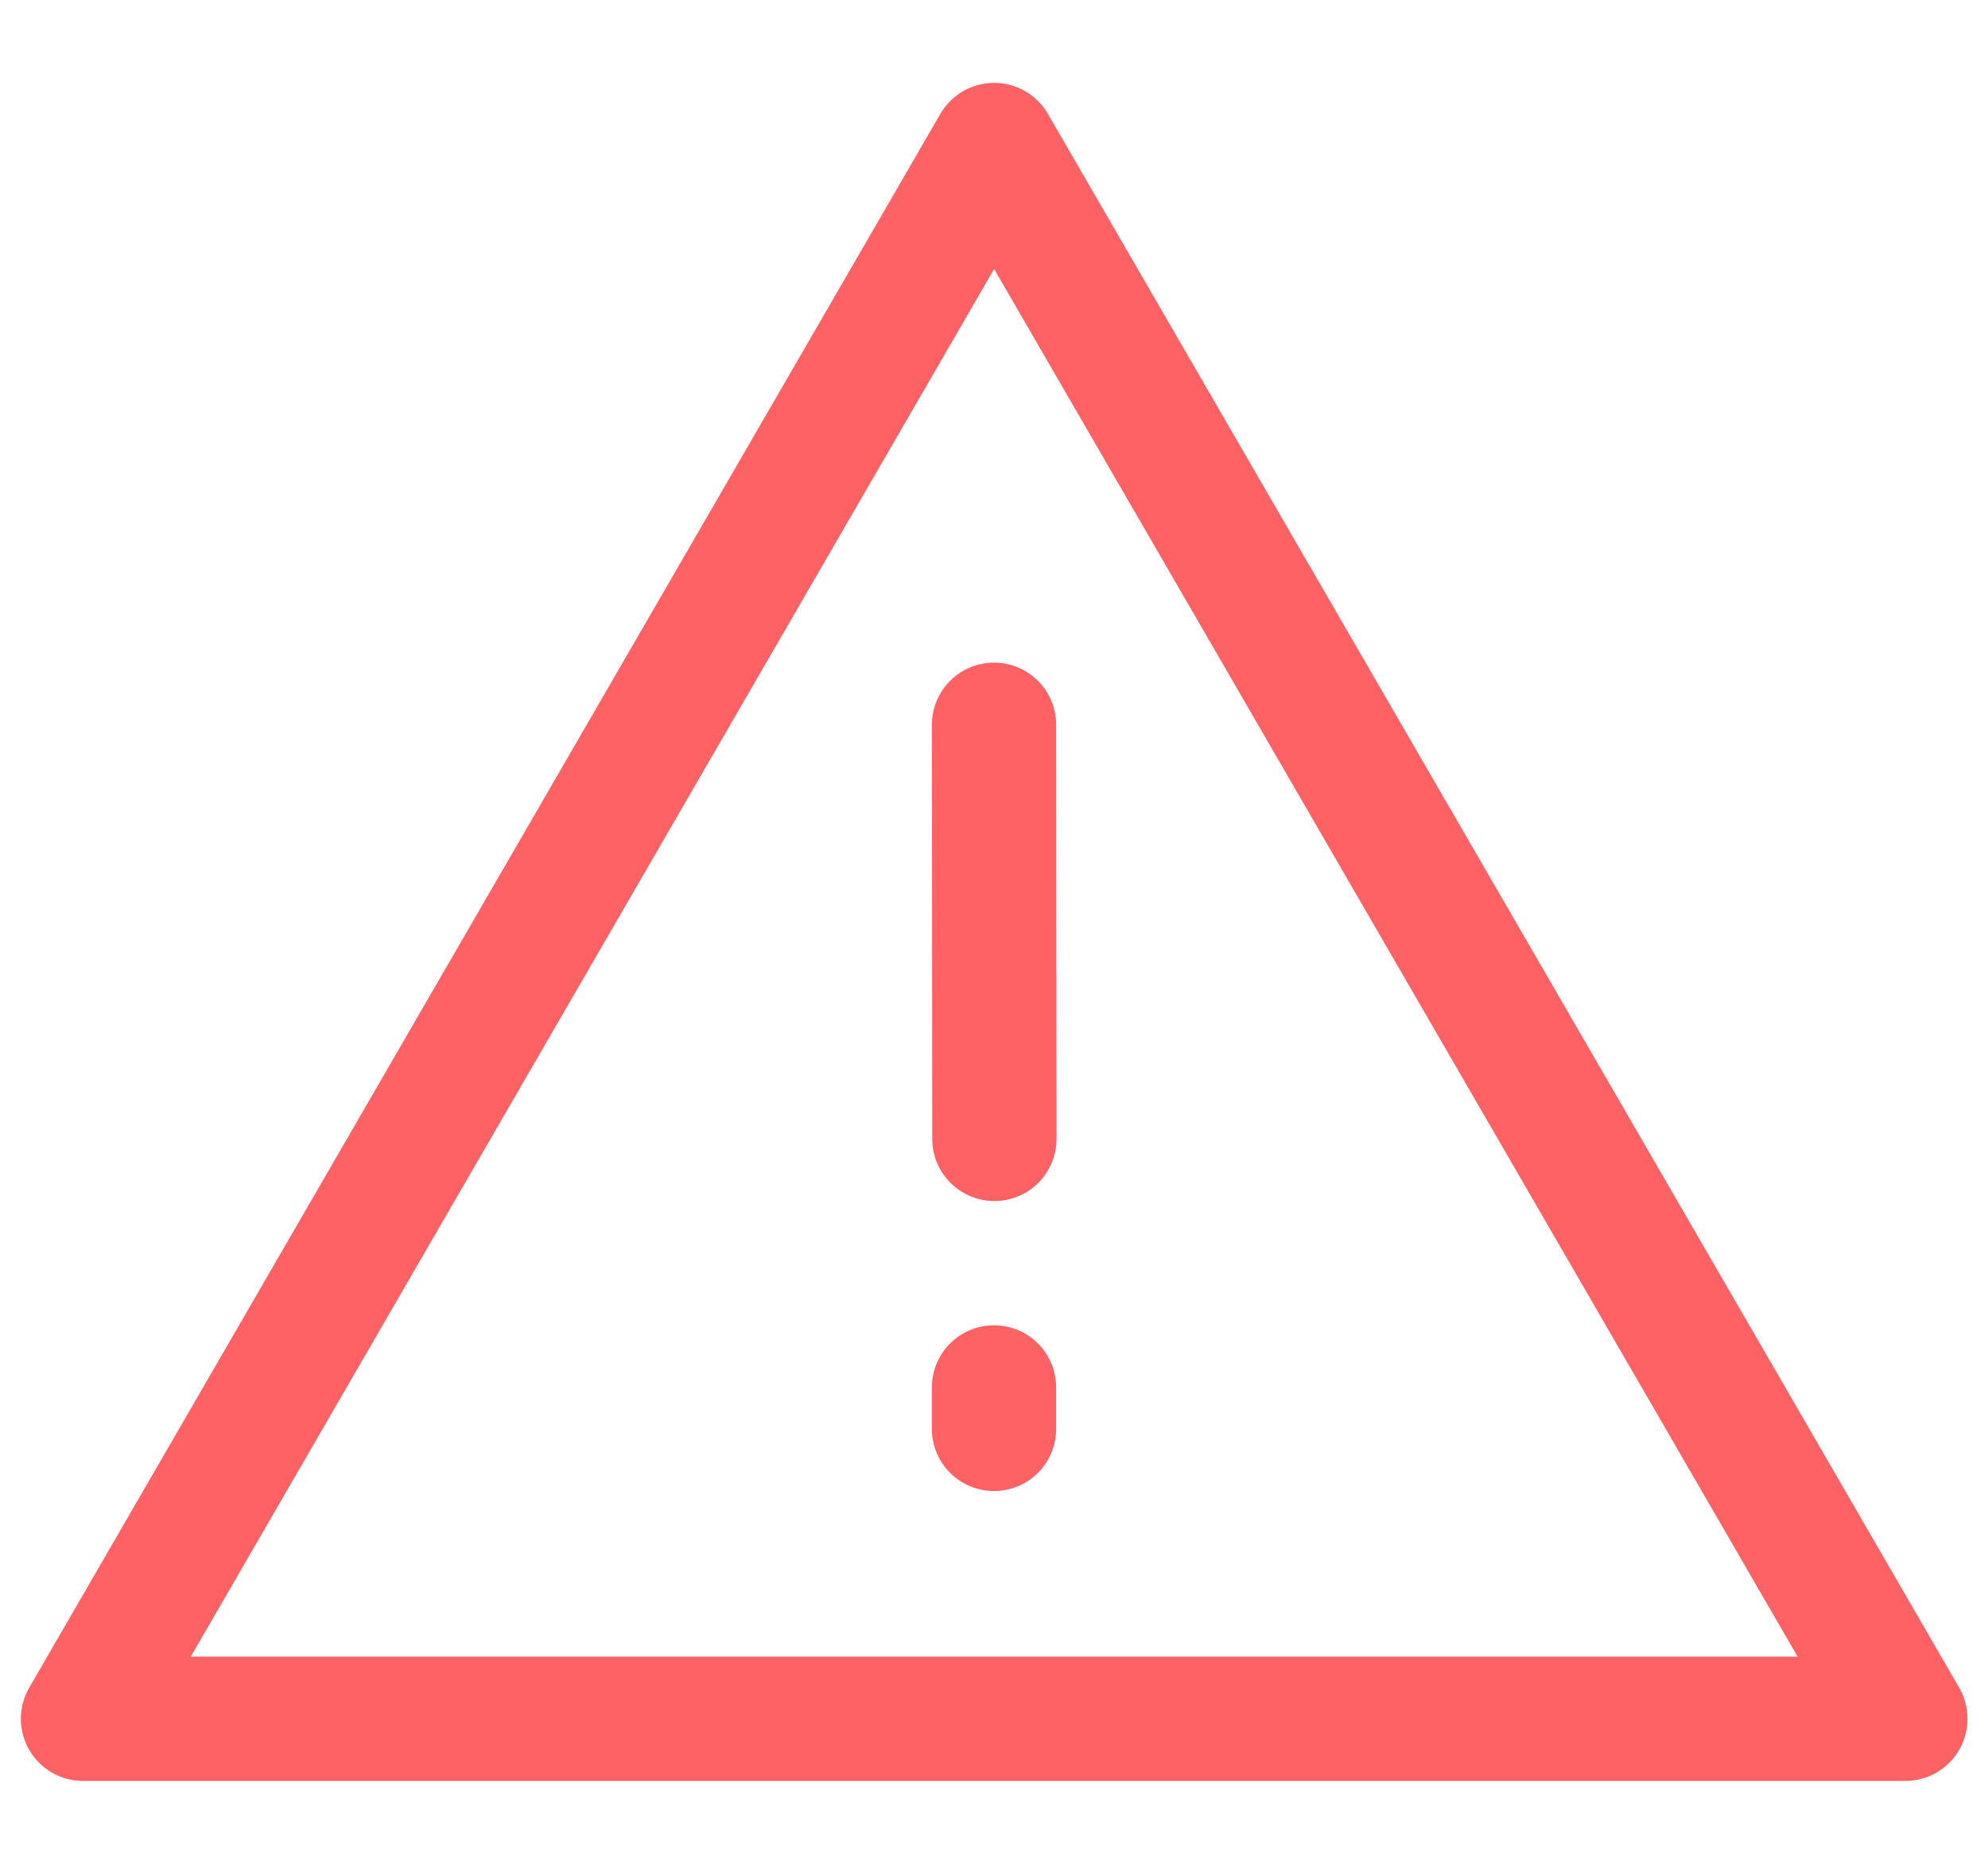 <svg width="16" height="15" viewBox="0 0 16 15" fill="none" xmlns="http://www.w3.org/2000/svg">
<path d="M8.001 1.167L0.668 13.833H15.335L8.001 1.167Z" stroke="#FF6265" stroke-linejoin="round"/>
<path d="M8 11.166V11.5M8 5.833L8.003 9.166" stroke="#FF6265" stroke-linecap="round"/>
</svg>
